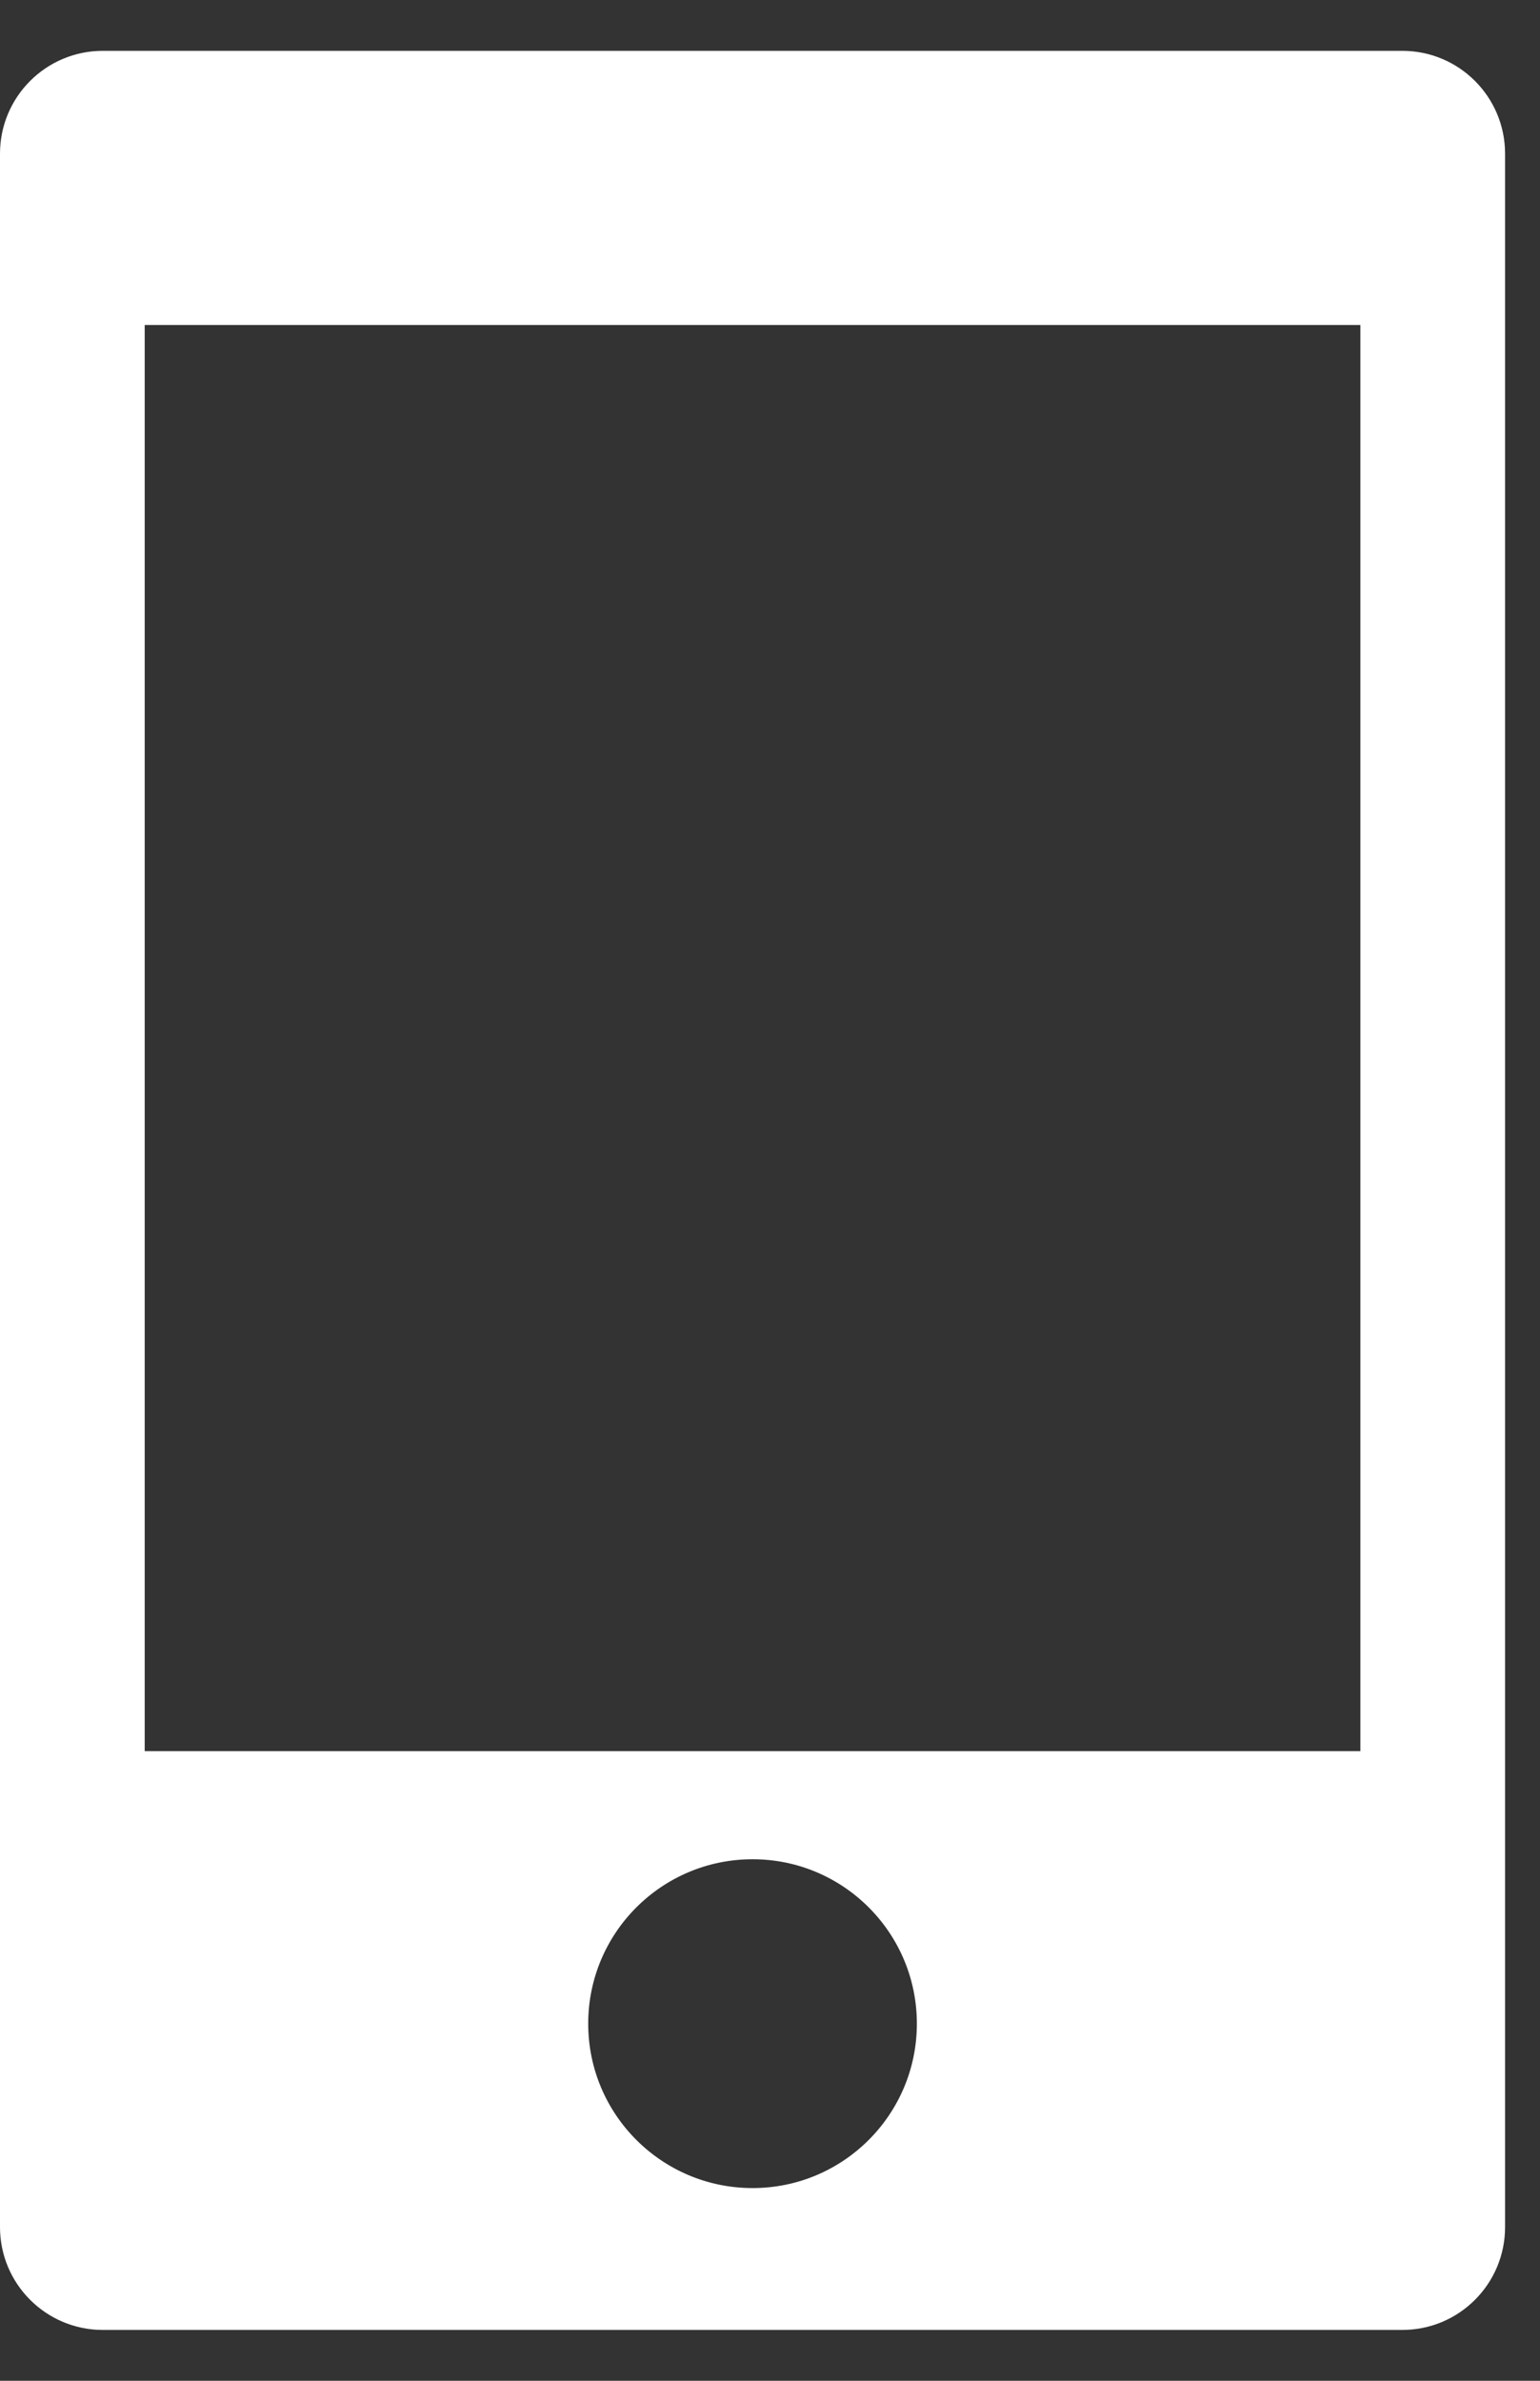 <svg width="22" height="34" viewBox="0 0 22 34" fill="none" xmlns="http://www.w3.org/2000/svg">
<rect x="0" y="0" width="22" height="34" fill="#333333" stroke="none"/>
<path d="M20.032 0.726H1.469C0.658 0.726 0 1.383 0 2.195V31.805C0 32.617 0.658 33.274 1.469 33.274H20.032C20.844 33.274 21.501 32.617 21.501 31.805V2.195C21.501 1.383 20.844 0.726 20.032 0.726ZM10.751 31.248C9.454 31.248 8.403 30.197 8.403 28.9C8.403 27.603 9.454 26.552 10.751 26.552C12.047 26.552 13.098 27.603 13.098 28.9C13.098 30.197 12.047 31.248 10.751 31.248ZM19.434 25.008H2.067V4.641H19.434V25.008Z" fill="white"/>
</svg>
